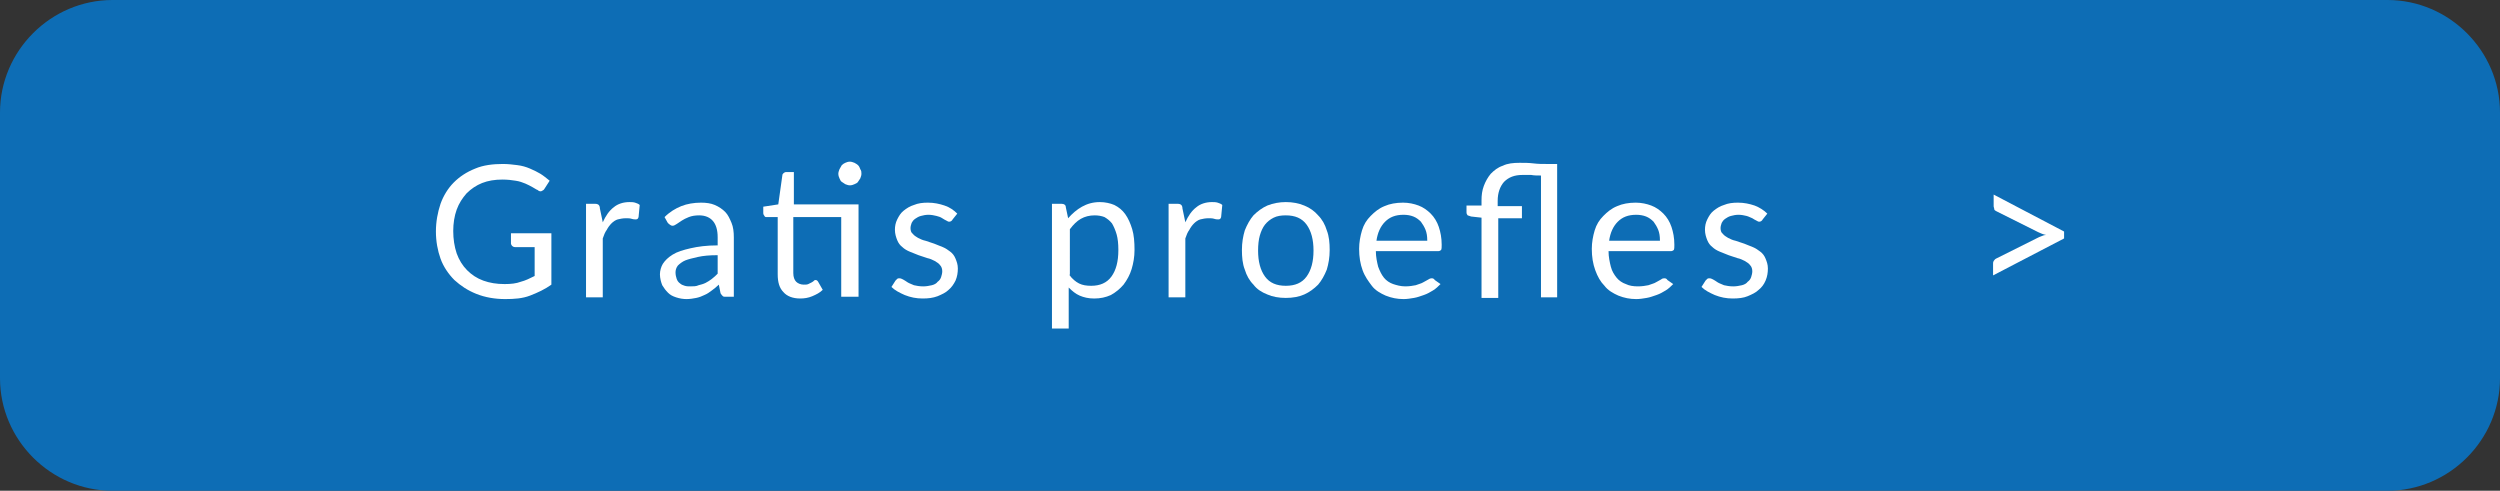 <?xml version="1.0" encoding="utf-8"?>
<!-- Generator: Adobe Illustrator 19.1.0, SVG Export Plug-In . SVG Version: 6.00 Build 0)  -->
<svg version="1.2" baseProfile="tiny" id="Warstwa_1"
	 xmlns="http://www.w3.org/2000/svg" xmlns:xlink="http://www.w3.org/1999/xlink" x="0px" y="0px" viewBox="-81 378.9 433 85"
	 xml:space="preserve">
<rect x="-81" y="378.9" width="433" height="85" fill="#333333" stroke="none"/>
<path fill="#0D6DB5" d="M332.5,463.9h-394c-10.7,0-19.5-8.8-19.5-19.5v-46c0-10.7,8.8-19.5,19.5-19.5h394c10.7,0,19.5,8.8,19.5,19.5
	v46C352,455.1,343.2,463.9,332.5,463.9z"/>
<g>
	<path fill="#FFFFFF" d="M14.5,419.4v8.8c-1.1,0.8-2.4,1.4-3.7,1.9s-2.7,0.6-4.3,0.6c-1.8,0-3.5-0.3-5-0.9c-1.5-0.6-2.7-1.4-3.8-2.4
		c-1-1-1.9-2.3-2.4-3.7s-0.8-3-0.8-4.7c0-1.7,0.3-3.3,0.8-4.8c0.5-1.4,1.3-2.7,2.3-3.7c1-1,2.2-1.8,3.7-2.4c1.4-0.6,3.1-0.8,4.8-0.8
		c0.9,0,1.7,0.1,2.5,0.2s1.5,0.3,2.2,0.6s1.3,0.6,1.8,0.9s1.1,0.8,1.6,1.2l-0.9,1.4c-0.1,0.2-0.3,0.3-0.5,0.4s-0.5,0-0.7-0.2
		c-0.3-0.1-0.5-0.3-0.9-0.5s-0.7-0.4-1.2-0.6c-0.5-0.2-1-0.4-1.7-0.5c-0.6-0.1-1.4-0.2-2.3-0.2c-1.3,0-2.5,0.2-3.5,0.6
		c-1,0.4-1.9,1-2.7,1.8c-0.7,0.8-1.3,1.7-1.7,2.8c-0.4,1.1-0.6,2.4-0.6,3.7c0,1.4,0.2,2.7,0.6,3.9c0.4,1.1,1,2.1,1.8,2.9
		c0.8,0.8,1.7,1.4,2.8,1.8c1.1,0.4,2.3,0.6,3.7,0.6c1.1,0,2-0.1,2.8-0.4c0.8-0.2,1.6-0.6,2.4-1v-5H8.2c-0.2,0-0.4-0.1-0.5-0.2
		s-0.2-0.3-0.2-0.4v-1.8H14.5z"/>
	<path fill="#FFFFFF" d="M23.4,417.4c0.5-1.1,1.1-2,1.9-2.6c0.7-0.6,1.7-0.9,2.7-0.9c0.3,0,0.7,0,1,0.1c0.3,0.1,0.6,0.2,0.8,0.4
		l-0.2,2.1c-0.1,0.3-0.2,0.4-0.5,0.4c-0.1,0-0.4,0-0.7-0.1c-0.3-0.1-0.6-0.1-1-0.1c-0.5,0-1,0.1-1.4,0.2c-0.4,0.1-0.8,0.4-1.1,0.7
		c-0.3,0.3-0.6,0.7-0.8,1.1c-0.3,0.4-0.5,0.9-0.7,1.5v10.2h-2.9v-16.2h1.6c0.3,0,0.5,0.1,0.6,0.2c0.1,0.1,0.2,0.3,0.2,0.6
		L23.4,417.4z"/>
	<path fill="#FFFFFF" d="M34.1,416.5c0.9-0.9,1.9-1.5,2.9-1.9c1-0.4,2.2-0.6,3.4-0.6c0.9,0,1.7,0.1,2.4,0.4c0.7,0.3,1.3,0.7,1.8,1.2
		c0.5,0.5,0.8,1.2,1.1,1.9s0.4,1.6,0.4,2.5v10.3h-1.3c-0.3,0-0.5,0-0.6-0.1c-0.1-0.1-0.3-0.3-0.4-0.5l-0.3-1.5
		c-0.4,0.4-0.8,0.7-1.2,1c-0.4,0.3-0.8,0.6-1.3,0.8c-0.4,0.2-0.9,0.4-1.4,0.5c-0.5,0.1-1.1,0.2-1.7,0.2c-0.6,0-1.2-0.1-1.8-0.3
		c-0.6-0.2-1-0.4-1.4-0.8c-0.4-0.4-0.7-0.8-1-1.3c-0.2-0.5-0.4-1.2-0.4-1.9c0-0.6,0.2-1.3,0.5-1.8c0.4-0.6,0.9-1.1,1.7-1.6
		s1.8-0.8,3.1-1.1c1.3-0.3,2.8-0.5,4.7-0.5V420c0-1.3-0.3-2.2-0.8-2.8c-0.5-0.6-1.3-1-2.4-1c-0.7,0-1.3,0.1-1.8,0.3
		c-0.5,0.2-0.9,0.4-1.2,0.6c-0.3,0.2-0.6,0.4-0.9,0.6c-0.3,0.2-0.5,0.3-0.7,0.3c-0.2,0-0.4-0.1-0.5-0.2c-0.1-0.1-0.3-0.2-0.4-0.4
		L34.1,416.5z M43.2,423.1c-1.3,0-2.4,0.1-3.3,0.3c-0.9,0.2-1.7,0.4-2.2,0.6s-1,0.6-1.3,0.9c-0.3,0.4-0.4,0.8-0.4,1.2
		c0,0.4,0.1,0.8,0.2,1.1s0.3,0.6,0.6,0.8c0.2,0.2,0.5,0.3,0.8,0.4c0.3,0.1,0.7,0.1,1,0.1c0.5,0,1,0,1.4-0.2c0.4-0.1,0.8-0.2,1.2-0.4
		c0.4-0.2,0.7-0.4,1.1-0.7s0.7-0.6,1-0.9V423.1z"/>
	<path fill="#FFFFFF" d="M67.5,430.3h-2.8v-13.8h-8.3v9.7c0,0.7,0.2,1.2,0.5,1.5c0.3,0.3,0.8,0.5,1.3,0.5c0.3,0,0.6,0,0.8-0.1
		c0.2-0.1,0.4-0.2,0.6-0.3c0.2-0.1,0.3-0.2,0.4-0.3s0.2-0.1,0.3-0.1c0.1,0,0.3,0.1,0.4,0.3l0.8,1.4c-0.5,0.5-1.1,0.8-1.8,1.1
		c-0.7,0.3-1.4,0.4-2.1,0.4c-1.3,0-2.3-0.4-2.9-1.1c-0.7-0.7-1-1.7-1-3.1v-9.9h-1.9c-0.2,0-0.3,0-0.4-0.2c-0.1-0.1-0.2-0.3-0.2-0.5
		v-1.1l2.6-0.4l0.7-5c0-0.2,0.1-0.3,0.2-0.4c0.1-0.1,0.3-0.2,0.4-0.2h1.4v5.6h11.2V430.3z M68.2,409c0,0.3-0.1,0.5-0.2,0.8
		c-0.1,0.2-0.3,0.4-0.4,0.6s-0.4,0.3-0.6,0.4c-0.2,0.1-0.5,0.2-0.8,0.2s-0.5-0.1-0.8-0.2c-0.2-0.1-0.4-0.3-0.6-0.4s-0.3-0.4-0.4-0.6
		s-0.2-0.5-0.2-0.8s0.1-0.5,0.2-0.8c0.1-0.2,0.3-0.5,0.4-0.7c0.2-0.2,0.4-0.3,0.6-0.4s0.5-0.2,0.8-0.2s0.5,0.1,0.8,0.2
		c0.2,0.1,0.5,0.3,0.6,0.4c0.2,0.2,0.3,0.4,0.4,0.7C68.2,408.5,68.2,408.7,68.2,409z"/>
	<path fill="#FFFFFF" d="M84,416.9c-0.1,0.2-0.3,0.4-0.6,0.4c-0.2,0-0.3-0.1-0.5-0.2c-0.2-0.1-0.4-0.2-0.7-0.4s-0.6-0.3-1-0.4
		c-0.4-0.1-0.9-0.2-1.4-0.2c-0.5,0-0.9,0.1-1.3,0.2c-0.4,0.1-0.7,0.3-1,0.5c-0.3,0.2-0.5,0.5-0.6,0.7c-0.1,0.3-0.2,0.6-0.2,0.9
		c0,0.4,0.1,0.8,0.4,1c0.2,0.3,0.6,0.5,0.9,0.7c0.4,0.2,0.8,0.4,1.3,0.5c0.5,0.2,1,0.3,1.5,0.5c0.5,0.2,1,0.4,1.5,0.6
		c0.5,0.2,0.9,0.5,1.3,0.8c0.4,0.3,0.7,0.7,0.9,1.2c0.2,0.5,0.4,1,0.4,1.7c0,0.7-0.1,1.4-0.4,2.1c-0.3,0.6-0.7,1.2-1.2,1.6
		c-0.5,0.5-1.2,0.8-1.9,1.1c-0.8,0.3-1.6,0.4-2.6,0.4c-1.1,0-2.1-0.2-3.1-0.6c-0.9-0.4-1.7-0.8-2.3-1.4l0.7-1.1
		c0.1-0.1,0.2-0.2,0.3-0.3c0.1-0.1,0.3-0.1,0.4-0.1c0.2,0,0.4,0.1,0.6,0.2c0.2,0.1,0.5,0.3,0.8,0.5c0.3,0.2,0.7,0.3,1.1,0.5
		c0.4,0.1,1,0.2,1.6,0.2c0.6,0,1-0.1,1.5-0.2c0.4-0.1,0.8-0.3,1-0.6c0.3-0.2,0.5-0.5,0.6-0.8c0.1-0.3,0.2-0.7,0.2-1
		c0-0.4-0.1-0.8-0.4-1.1c-0.2-0.3-0.6-0.5-0.9-0.7c-0.4-0.2-0.8-0.4-1.3-0.5c-0.5-0.2-1-0.3-1.5-0.5c-0.5-0.2-1-0.4-1.5-0.6
		c-0.5-0.2-1-0.5-1.3-0.8c-0.4-0.3-0.7-0.7-0.9-1.2c-0.2-0.5-0.4-1.1-0.4-1.8c0-0.6,0.1-1.2,0.4-1.8c0.3-0.6,0.6-1.1,1.1-1.5
		c0.5-0.4,1.1-0.8,1.8-1c0.7-0.3,1.5-0.4,2.4-0.4c1.1,0,2,0.2,2.9,0.5s1.6,0.8,2.2,1.4L84,416.9z"/>
	<path fill="#FFFFFF" d="M104,416.7c0.7-0.8,1.5-1.5,2.4-2c0.9-0.5,1.9-0.8,3.1-0.8c0.9,0,1.8,0.2,2.5,0.5c0.8,0.4,1.4,0.9,1.9,1.6
		c0.5,0.7,0.9,1.6,1.2,2.6c0.3,1,0.4,2.2,0.4,3.6c0,1.2-0.2,2.3-0.5,3.3c-0.3,1-0.8,1.9-1.4,2.7c-0.6,0.7-1.3,1.3-2.2,1.8
		c-0.9,0.4-1.8,0.6-2.9,0.6c-1,0-1.8-0.2-2.5-0.5c-0.7-0.3-1.3-0.8-1.9-1.4v7.1h-2.9v-21.6h1.7c0.4,0,0.7,0.2,0.7,0.6L104,416.7z
		 M104.2,426.5c0.5,0.7,1.1,1.2,1.7,1.5c0.6,0.3,1.3,0.4,2.1,0.4c1.5,0,2.7-0.5,3.5-1.6c0.8-1.1,1.2-2.6,1.2-4.6
		c0-1.1-0.1-2-0.3-2.7s-0.5-1.4-0.8-1.9c-0.4-0.5-0.8-0.8-1.3-1.1c-0.5-0.2-1.1-0.3-1.7-0.3c-0.9,0-1.7,0.2-2.4,0.6
		c-0.7,0.4-1.3,1-1.9,1.8V426.5z"/>
	<path fill="#FFFFFF" d="M124.3,417.4c0.5-1.1,1.1-2,1.9-2.6c0.7-0.6,1.7-0.9,2.7-0.9c0.3,0,0.7,0,1,0.1c0.3,0.1,0.6,0.2,0.8,0.4
		l-0.2,2.1c-0.1,0.3-0.2,0.4-0.5,0.4c-0.1,0-0.4,0-0.7-0.1c-0.3-0.1-0.6-0.1-1-0.1c-0.5,0-1,0.1-1.4,0.2c-0.4,0.1-0.8,0.4-1.1,0.7
		c-0.3,0.3-0.6,0.7-0.8,1.1c-0.3,0.4-0.5,0.9-0.7,1.5v10.2h-2.9v-16.2h1.6c0.3,0,0.5,0.1,0.6,0.2c0.1,0.1,0.2,0.3,0.2,0.6
		L124.3,417.4z"/>
	<path fill="#FFFFFF" d="M141.7,413.9c1.2,0,2.2,0.2,3.2,0.6s1.8,1,2.4,1.7c0.7,0.7,1.2,1.6,1.5,2.6c0.4,1,0.5,2.2,0.5,3.4
		c0,1.3-0.2,2.4-0.5,3.4c-0.4,1-0.9,1.9-1.5,2.6c-0.7,0.7-1.5,1.3-2.4,1.7s-2,0.6-3.2,0.6c-1.2,0-2.3-0.2-3.2-0.6
		c-1-0.4-1.8-0.9-2.4-1.7c-0.7-0.7-1.2-1.6-1.5-2.6c-0.4-1-0.5-2.2-0.5-3.4c0-1.3,0.2-2.4,0.5-3.4c0.4-1,0.9-1.9,1.5-2.6
		c0.7-0.7,1.5-1.3,2.4-1.7C139.5,414.1,140.6,413.9,141.7,413.9z M141.7,428.4c1.6,0,2.8-0.5,3.6-1.6c0.8-1.1,1.2-2.6,1.2-4.5
		c0-1.9-0.4-3.4-1.2-4.5c-0.8-1.1-2-1.6-3.6-1.6c-0.8,0-1.5,0.1-2.1,0.4c-0.6,0.3-1.1,0.7-1.5,1.2c-0.4,0.5-0.7,1.2-0.9,1.9
		s-0.3,1.6-0.3,2.6c0,1.9,0.4,3.4,1.2,4.5S140.1,428.4,141.7,428.4z"/>
	<path fill="#FFFFFF" d="M168.5,428.1c-0.4,0.4-0.8,0.8-1.3,1.1c-0.5,0.3-1,0.6-1.6,0.8c-0.6,0.2-1.1,0.4-1.7,0.5
		c-0.6,0.1-1.2,0.2-1.8,0.2c-1.1,0-2.1-0.2-3.1-0.6c-0.9-0.4-1.8-0.9-2.4-1.7s-1.2-1.6-1.6-2.7c-0.4-1.1-0.6-2.3-0.6-3.7
		c0-1.1,0.2-2.2,0.5-3.2s0.8-1.8,1.5-2.5s1.4-1.3,2.4-1.7c0.9-0.4,2-0.6,3.2-0.6c1,0,1.9,0.2,2.7,0.5c0.8,0.3,1.5,0.8,2.1,1.4
		c0.6,0.6,1.1,1.4,1.4,2.3c0.3,0.9,0.5,1.9,0.5,3.1c0,0.4,0,0.7-0.1,0.9c-0.1,0.1-0.3,0.2-0.5,0.2h-10.8c0,1,0.2,1.9,0.4,2.7
		c0.3,0.8,0.6,1.4,1,1.9c0.4,0.5,1,0.9,1.6,1.1s1.3,0.4,2.1,0.4c0.7,0,1.3-0.1,1.8-0.2c0.5-0.2,1-0.3,1.3-0.5
		c0.4-0.2,0.7-0.4,0.9-0.5c0.3-0.2,0.5-0.2,0.6-0.2c0.2,0,0.4,0.1,0.5,0.3L168.5,428.1z M166.2,420.5c0-0.7-0.1-1.3-0.3-1.8
		c-0.2-0.5-0.5-1-0.8-1.4c-0.4-0.4-0.8-0.7-1.3-0.9c-0.5-0.2-1.1-0.3-1.7-0.3c-1.4,0-2.4,0.4-3.2,1.2c-0.8,0.8-1.3,1.9-1.5,3.3
		H166.2z"/>
	<path fill="#FFFFFF" d="M175.6,430.3v-13.7l-1.8-0.2c-0.2-0.1-0.4-0.1-0.6-0.2c-0.1-0.1-0.2-0.3-0.2-0.5v-1.2h2.6v-0.9
		c0-0.9,0.1-1.7,0.4-2.5c0.3-0.8,0.7-1.5,1.2-2.1c0.6-0.6,1.2-1.1,2.1-1.4c0.8-0.4,1.8-0.5,2.9-0.5c0.8,0,1.6,0,2.4,0.1
		c0.8,0.1,1.5,0.1,2.2,0.1h1.9v23.1h-2.8v-21.1c-0.6,0-1.2,0-1.7-0.1c-0.6,0-1.1,0-1.5,0c-1.4,0-2.4,0.4-3.2,1.2
		c-0.7,0.8-1.1,1.9-1.1,3.3v0.9h4.2v2.1h-4.1v13.8H175.6z"/>
	<path fill="#FFFFFF" d="M208.8,428.1c-0.4,0.4-0.8,0.8-1.3,1.1c-0.5,0.3-1,0.6-1.6,0.8c-0.6,0.2-1.1,0.4-1.7,0.5
		c-0.6,0.1-1.2,0.2-1.8,0.2c-1.1,0-2.1-0.2-3.1-0.6c-0.9-0.4-1.8-0.9-2.4-1.7c-0.7-0.7-1.2-1.6-1.6-2.7s-0.6-2.3-0.6-3.7
		c0-1.1,0.2-2.2,0.5-3.2s0.8-1.8,1.5-2.5s1.4-1.3,2.4-1.7c0.9-0.4,2-0.6,3.2-0.6c1,0,1.9,0.2,2.7,0.5s1.5,0.8,2.1,1.4
		s1.1,1.4,1.4,2.3c0.3,0.9,0.5,1.9,0.5,3.1c0,0.4,0,0.7-0.1,0.9c-0.1,0.1-0.3,0.2-0.5,0.2h-10.8c0,1,0.2,1.9,0.4,2.7s0.6,1.4,1,1.9
		c0.4,0.5,1,0.9,1.6,1.1c0.6,0.3,1.3,0.4,2.1,0.4c0.7,0,1.3-0.1,1.8-0.2c0.5-0.2,1-0.3,1.3-0.5c0.4-0.2,0.7-0.4,0.9-0.5
		c0.2-0.2,0.5-0.2,0.6-0.2c0.2,0,0.4,0.1,0.5,0.3L208.8,428.1z M206.5,420.5c0-0.7-0.1-1.3-0.3-1.8c-0.2-0.5-0.5-1-0.8-1.4
		c-0.4-0.4-0.8-0.7-1.3-0.9c-0.5-0.2-1.1-0.3-1.7-0.3c-1.4,0-2.4,0.4-3.2,1.2c-0.8,0.8-1.3,1.9-1.5,3.3H206.5z"/>
	<path fill="#FFFFFF" d="M224.3,416.9c-0.1,0.2-0.3,0.4-0.6,0.4c-0.2,0-0.3-0.1-0.5-0.2s-0.4-0.2-0.7-0.4c-0.3-0.1-0.6-0.3-1-0.4
		c-0.4-0.1-0.9-0.2-1.4-0.2c-0.5,0-0.9,0.1-1.3,0.2c-0.4,0.1-0.7,0.3-1,0.5c-0.3,0.2-0.5,0.5-0.6,0.7c-0.1,0.3-0.2,0.6-0.2,0.9
		c0,0.4,0.1,0.8,0.4,1c0.2,0.3,0.6,0.5,0.9,0.7c0.4,0.2,0.8,0.4,1.3,0.5c0.5,0.2,1,0.3,1.5,0.5c0.5,0.2,1,0.4,1.5,0.6
		s0.9,0.5,1.3,0.8c0.4,0.3,0.7,0.7,0.9,1.2c0.2,0.5,0.4,1,0.4,1.7c0,0.7-0.1,1.4-0.4,2.1s-0.7,1.2-1.2,1.6c-0.5,0.5-1.2,0.8-1.9,1.1
		s-1.6,0.4-2.6,0.4c-1.1,0-2.1-0.2-3.1-0.6c-0.9-0.4-1.7-0.8-2.3-1.4l0.7-1.1c0.1-0.1,0.2-0.2,0.3-0.3s0.3-0.1,0.4-0.1
		c0.2,0,0.4,0.1,0.6,0.2c0.2,0.1,0.5,0.3,0.8,0.5c0.3,0.2,0.7,0.3,1.1,0.5c0.4,0.1,1,0.2,1.6,0.2c0.6,0,1-0.1,1.5-0.2
		c0.4-0.1,0.8-0.3,1-0.6c0.3-0.2,0.5-0.5,0.6-0.8c0.1-0.3,0.2-0.7,0.2-1c0-0.4-0.1-0.8-0.4-1.1c-0.2-0.3-0.6-0.5-0.9-0.7
		c-0.4-0.2-0.8-0.4-1.3-0.5c-0.5-0.2-1-0.3-1.5-0.5c-0.5-0.2-1-0.4-1.5-0.6c-0.5-0.2-1-0.5-1.3-0.8c-0.4-0.3-0.7-0.7-0.9-1.2
		c-0.2-0.5-0.4-1.1-0.4-1.8c0-0.6,0.1-1.2,0.4-1.8s0.6-1.1,1.1-1.5s1.1-0.8,1.8-1c0.7-0.3,1.5-0.4,2.4-0.4c1.1,0,2,0.2,2.9,0.5
		c0.8,0.3,1.6,0.8,2.2,1.4L224.3,416.9z"/>
	<path fill="#FFFFFF" d="M276.5,419v1.2l-12.3,6.4v-2c0-0.2,0-0.3,0.1-0.5c0.1-0.1,0.2-0.3,0.4-0.4l7.2-3.6c0.2-0.1,0.4-0.2,0.7-0.3
		c0.2-0.1,0.5-0.2,0.8-0.2c-0.5-0.1-1-0.3-1.4-0.5l-7.2-3.6c-0.2-0.1-0.4-0.2-0.4-0.4s-0.1-0.3-0.1-0.5v-2L276.5,419z"/>
</g>
</svg>
